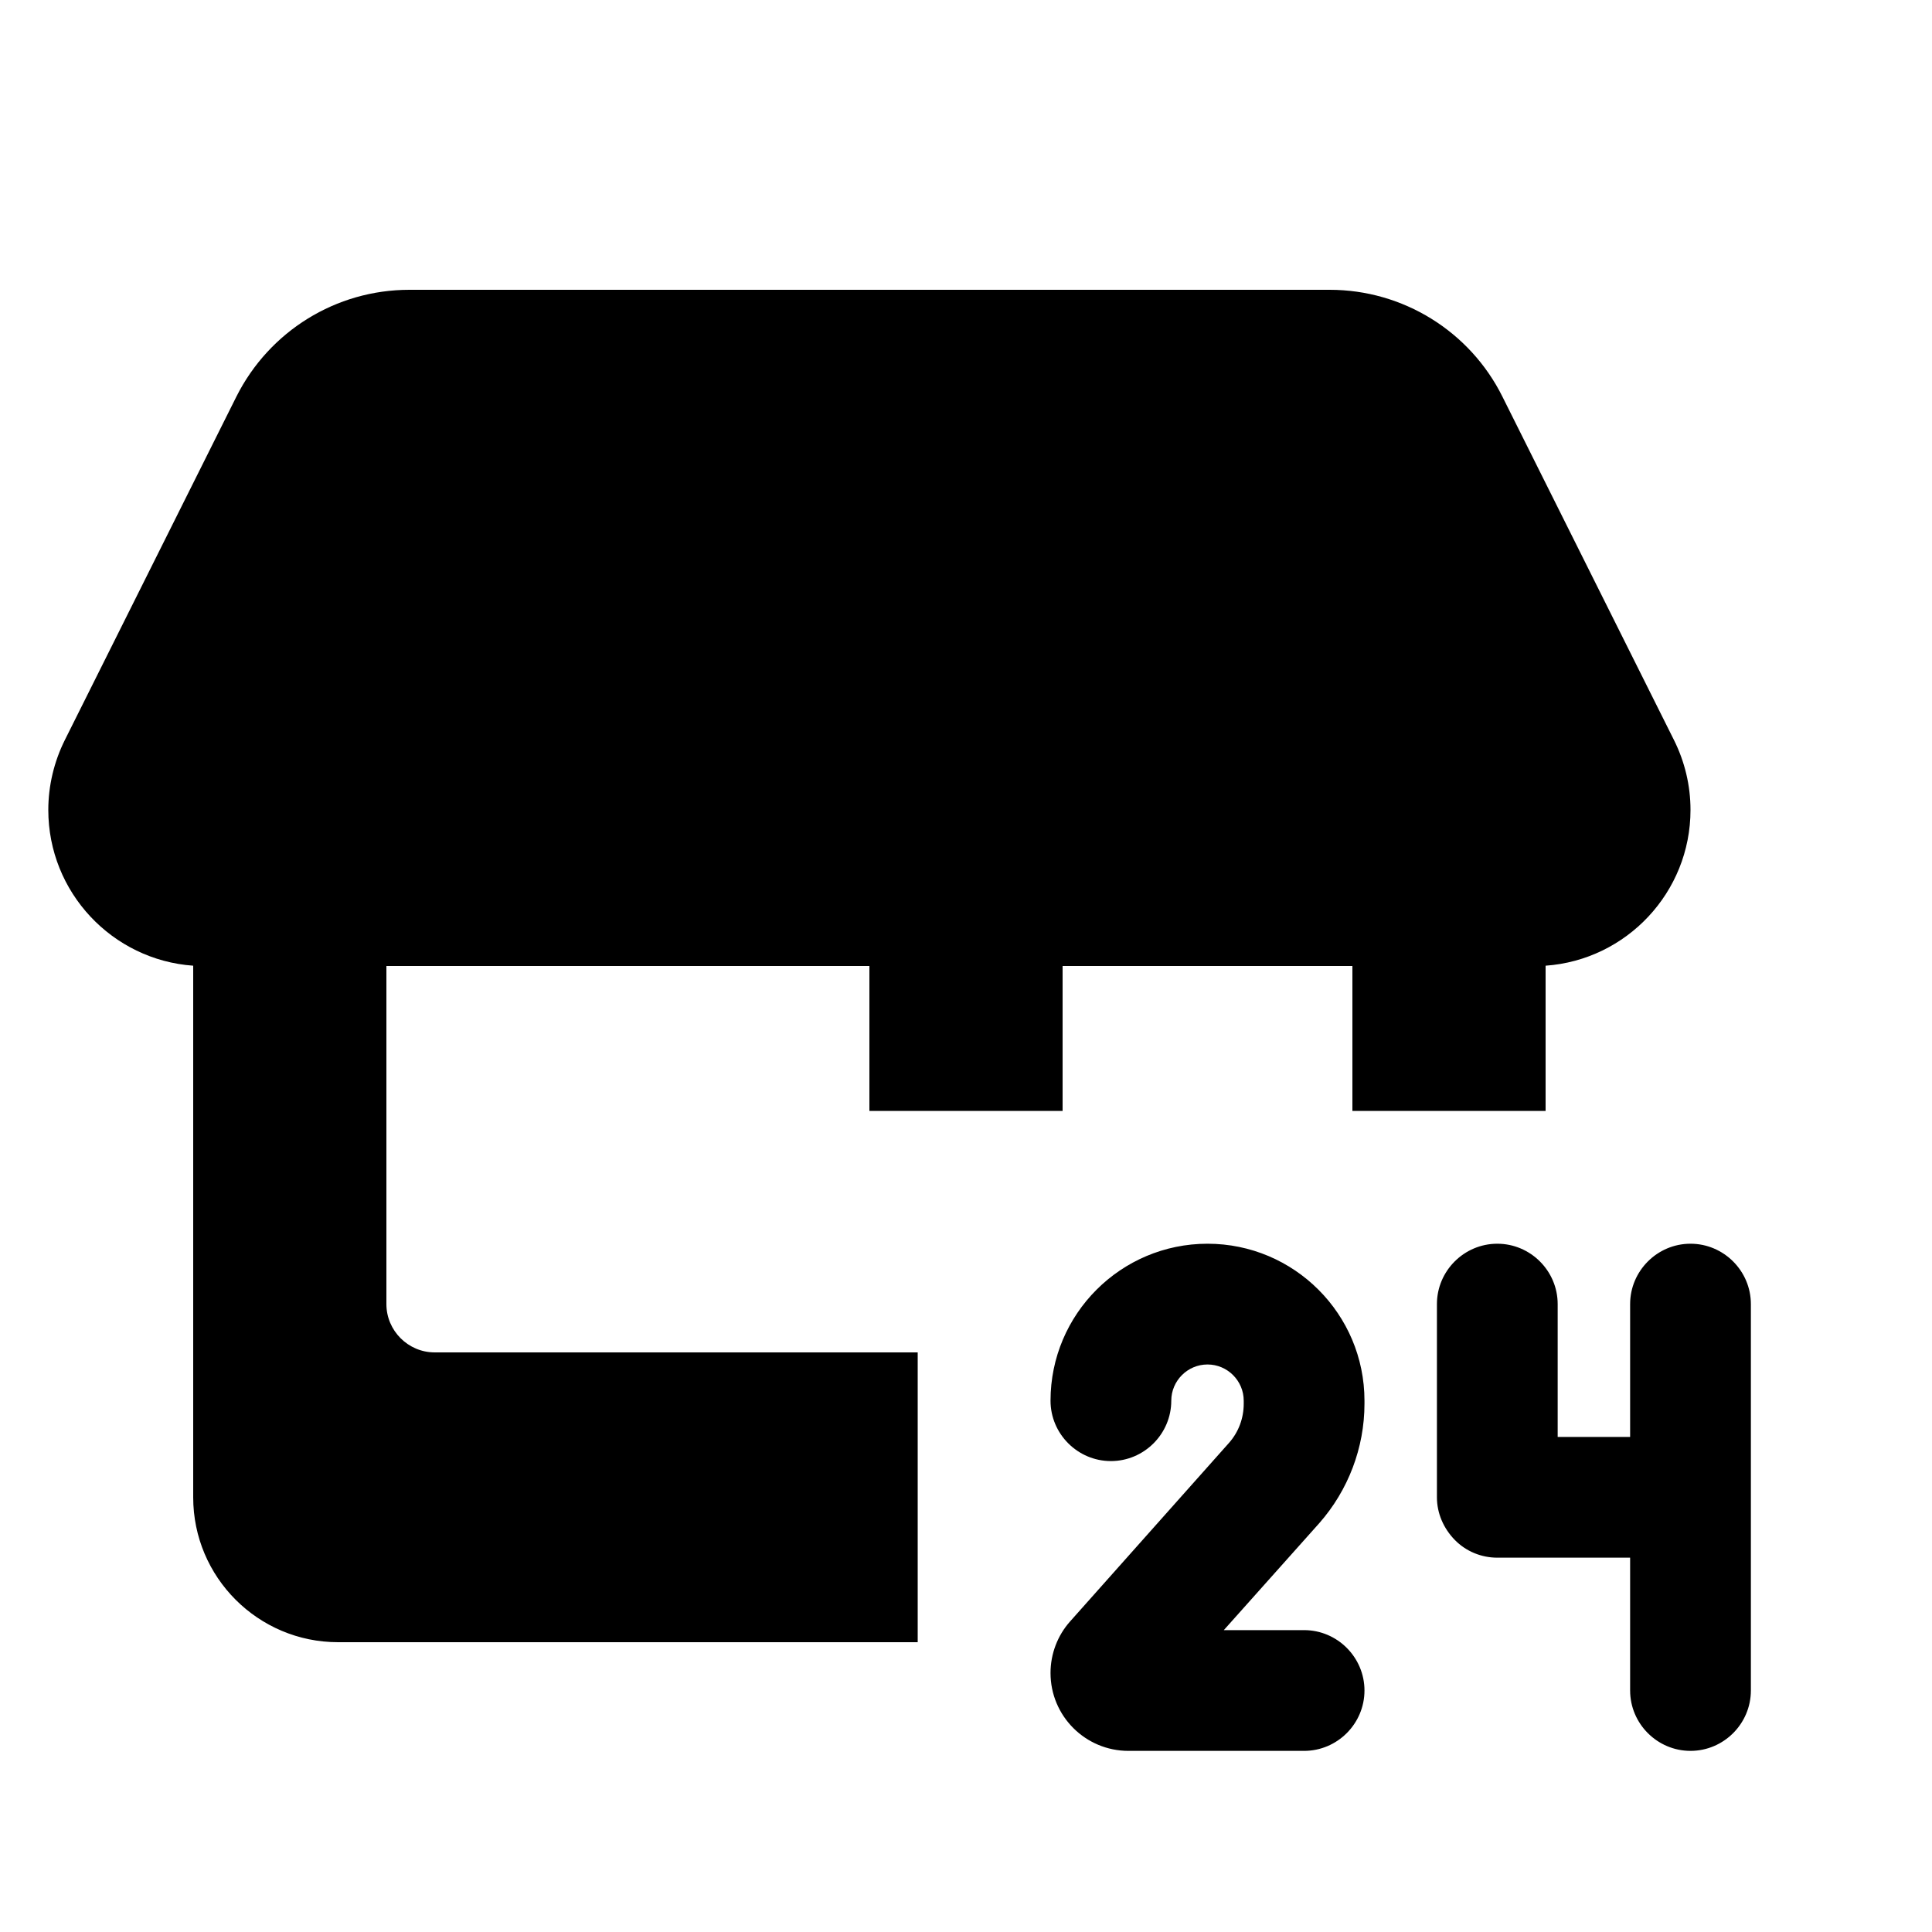 <svg xmlns="http://www.w3.org/2000/svg" viewBox="0 0 640 640"><!--! Font Awesome Pro 7.1.0 by @fontawesome - https://fontawesome.com License - https://fontawesome.com/license (Commercial License) Copyright 2025 Fonticons, Inc. --><path fill="currentColor" d="M21.5 245.1L78.3 131.4C89.2 109.7 111.3 96 135.6 96L440.5 96C464.7 96 486.9 109.7 497.7 131.4L554.5 245.1C558.1 252.3 560 260.2 560 268.3C560 295.6 538.8 318 512 319.9L512 368L448 368L448 320L352 320L352 368L288 368L288 320L128 320L128 432C128 440.8 135.2 448 144 448L304 448L304 544L112 544C85.5 544 64 522.5 64 496L64 319.9C37.2 318 16 295.6 16 268.3C16 260.3 17.9 252.3 21.5 245.1zM348 464C348 435.3 371.3 412 400 412C428.7 412 452 435.3 452 464L452 465C452 479.6 446.6 493.7 437 504.6L405.4 540L432 540C443 540 452 549 452 560C452 571 443 580 432 580L373.8 580C359.6 580 348 568.5 348 554.2C348 547.9 350.3 541.8 354.5 537.1L407.1 478C410.3 474.4 412 469.8 412 465L412 464C412 457.4 406.6 452 400 452C393.4 452 388 457.4 388 464C388 475 379 484 368 484C357 484 348 475 348 464zM476 496L476 432C476 421 485 412 496 412C507 412 516 421 516 432L516 476L540 476L540 432C540 421 549 412 560 412C571 412 580 421 580 432L580 560C580 571 571 580 560 580C549 580 540 571 540 560L540 516L496 516C490.7 516 485.6 513.9 481.9 510.1C478.2 506.3 476 501.3 476 496z"/></svg>